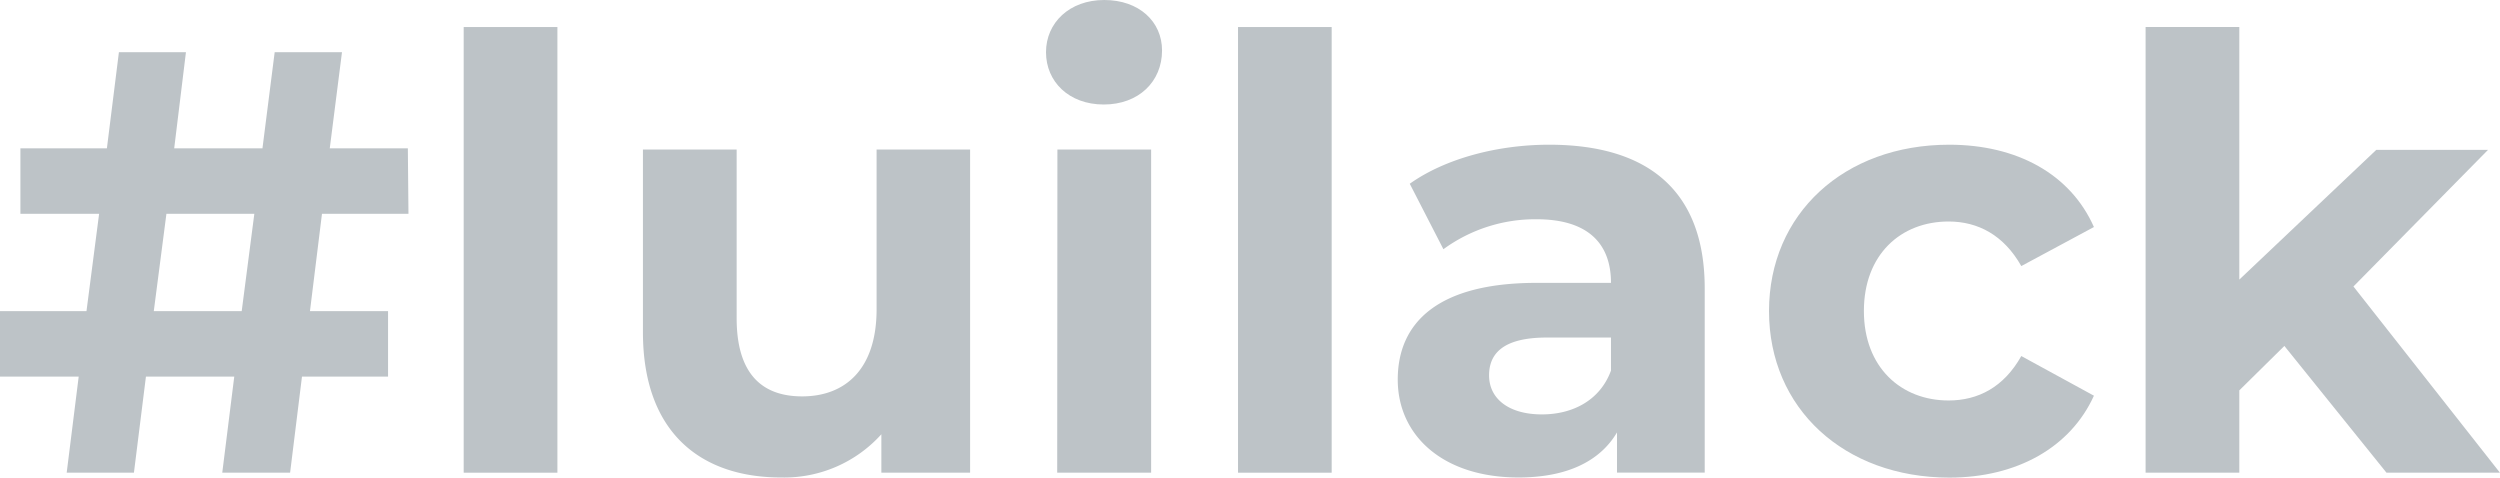 <svg xmlns="http://www.w3.org/2000/svg" width="366.25" height="69.96" viewBox="0 0 366.25 69.96"><title>Hashtag Gray</title><g id="Layer_2" data-name="Layer 2"><g id="Layer_1-2" data-name="Layer 1"><path d="M47.17,51.13H58.61v9.59H46L44.26,74.8H34.32l1.76-14.08H23.14L21.38,74.8H11.53l1.76-14.08H1.76V51.13H14.43l1.85-14.26H4.75V27.28H17.42L19.18,13.2H29L27.28,27.28H40.21L42,13.2h9.86L50.07,27.28H61.51l.09,9.59H48.93Zm-10,0,1.85-14.26H26.14L24.29,51.13Z" transform="translate(-1.76 -5.55)" fill="#bdc3c7"/><path d="M69.69,9.51H83.42V74.8H69.69Z" transform="translate(-1.76 -5.55)" fill="#bdc3c7"/><path d="M143.88,27.46V74.8h-13V69.17a19.14,19.14,0,0,1-14.69,6.33c-11.88,0-20.24-6.68-20.24-21.29V27.46h13.73V52.18c0,7.92,3.52,11.44,9.59,11.44,6.33,0,10.91-4,10.91-12.76V27.46Z" transform="translate(-1.76 -5.55)" fill="#bdc3c7"/><path d="M155,13.2c0-4.31,3.43-7.65,8.53-7.65S172,8.71,172,12.94c0,4.57-3.43,7.92-8.54,7.92S155,17.51,155,13.2Zm1.67,14.26h13.73V74.8H156.64Z" transform="translate(-1.76 -5.55)" fill="#bdc3c7"/><path d="M183.13,9.51h13.72V74.8H183.13Z" transform="translate(-1.76 -5.55)" fill="#bdc3c7"/><path d="M251.5,47.79v27H238.65V68.9c-2.55,4.32-7.48,6.6-14.43,6.6-11.09,0-17.69-6.16-17.69-14.34,0-8.36,5.9-14.17,20.33-14.17h10.91c0-5.89-3.52-9.32-10.91-9.32a22.8,22.8,0,0,0-13.64,4.39l-4.93-9.59c5.19-3.69,12.85-5.72,20.42-5.72C243.14,26.75,251.5,33.44,251.5,47.79ZM237.77,59.84V55h-9.41c-6.43,0-8.45,2.38-8.45,5.54,0,3.44,2.9,5.72,7.74,5.72C232.23,66.26,236.19,64.15,237.77,59.84Z" transform="translate(-1.76 -5.55)" fill="#bdc3c7"/><path d="M260.92,51.13c0-14.26,11-24.38,26.4-24.38,9.94,0,17.77,4.31,21.2,12.06l-10.64,5.72C295.32,40,291.54,38,287.23,38c-7,0-12.41,4.84-12.41,13.11s5.46,13.11,12.41,13.11c4.31,0,8.09-1.94,10.65-6.51l10.64,5.81c-3.43,7.56-11.26,12-21.2,12C271.92,75.5,260.92,65.38,260.92,51.13Z" transform="translate(-1.76 -5.55)" fill="#bdc3c7"/><path d="M336.42,56.23l-6.6,6.51V74.8H316.09V9.51h13.73v37l20.06-19h16.37L346.54,47.52,368,74.8H351.38Z" transform="translate(-1.76 -5.55)" fill="#bdc3c7"/></g></g></svg>